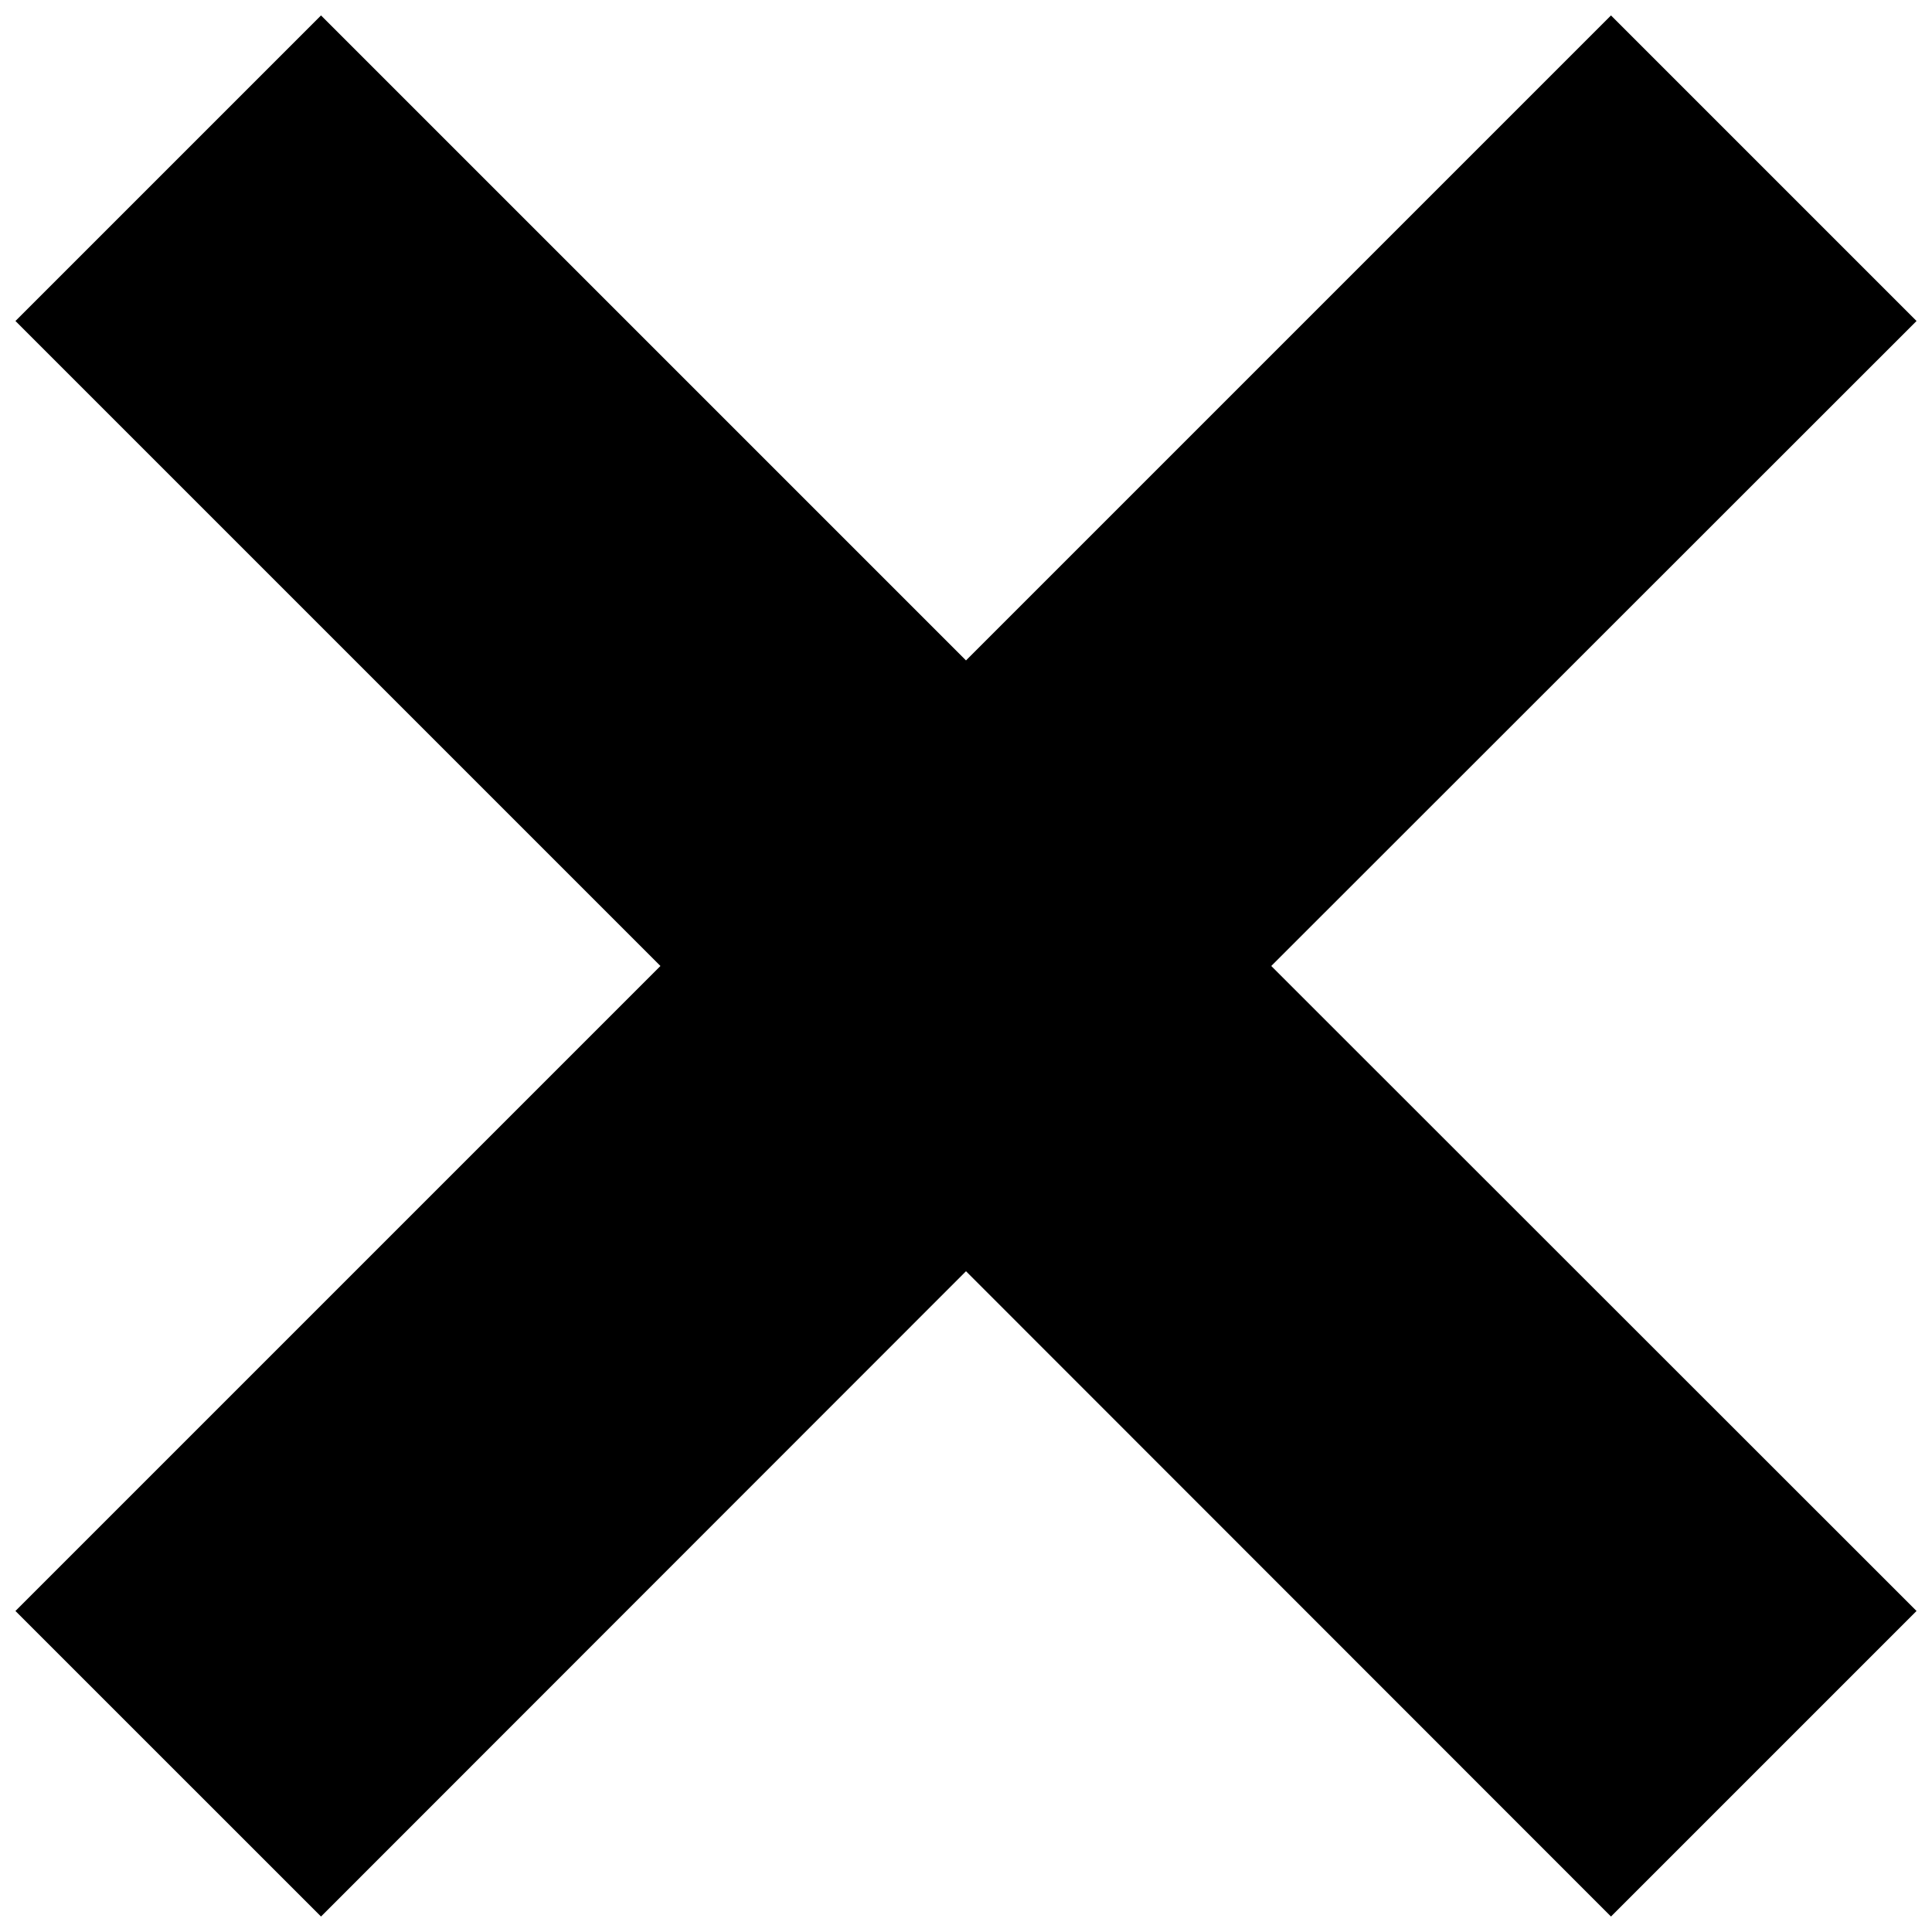 <?xml version="1.0" encoding="UTF-8"?>
<!-- Uploaded to: SVG Repo, www.svgrepo.com, Generator: SVG Repo Mixer Tools -->
<svg width="800px" height="800px" version="1.1" viewBox="144 144 512 512" xmlns="http://www.w3.org/2000/svg">
 <defs>
  <clipPath id="a">
   <path d="m148.09 148.09h503.81v503.81h-503.81z"/>
  </clipPath>
 </defs>
 <g clip-path="url(#a)">
  <path d="m400 319.02-170.93-170.93-80.977 80.977 170.93 170.93-170.93 170.93 80.977 80.973 170.93-171.01 170.93 171.01 80.973-80.973-171.01-170.93 171.01-170.93-80.973-80.977z"/>
 </g>
</svg>